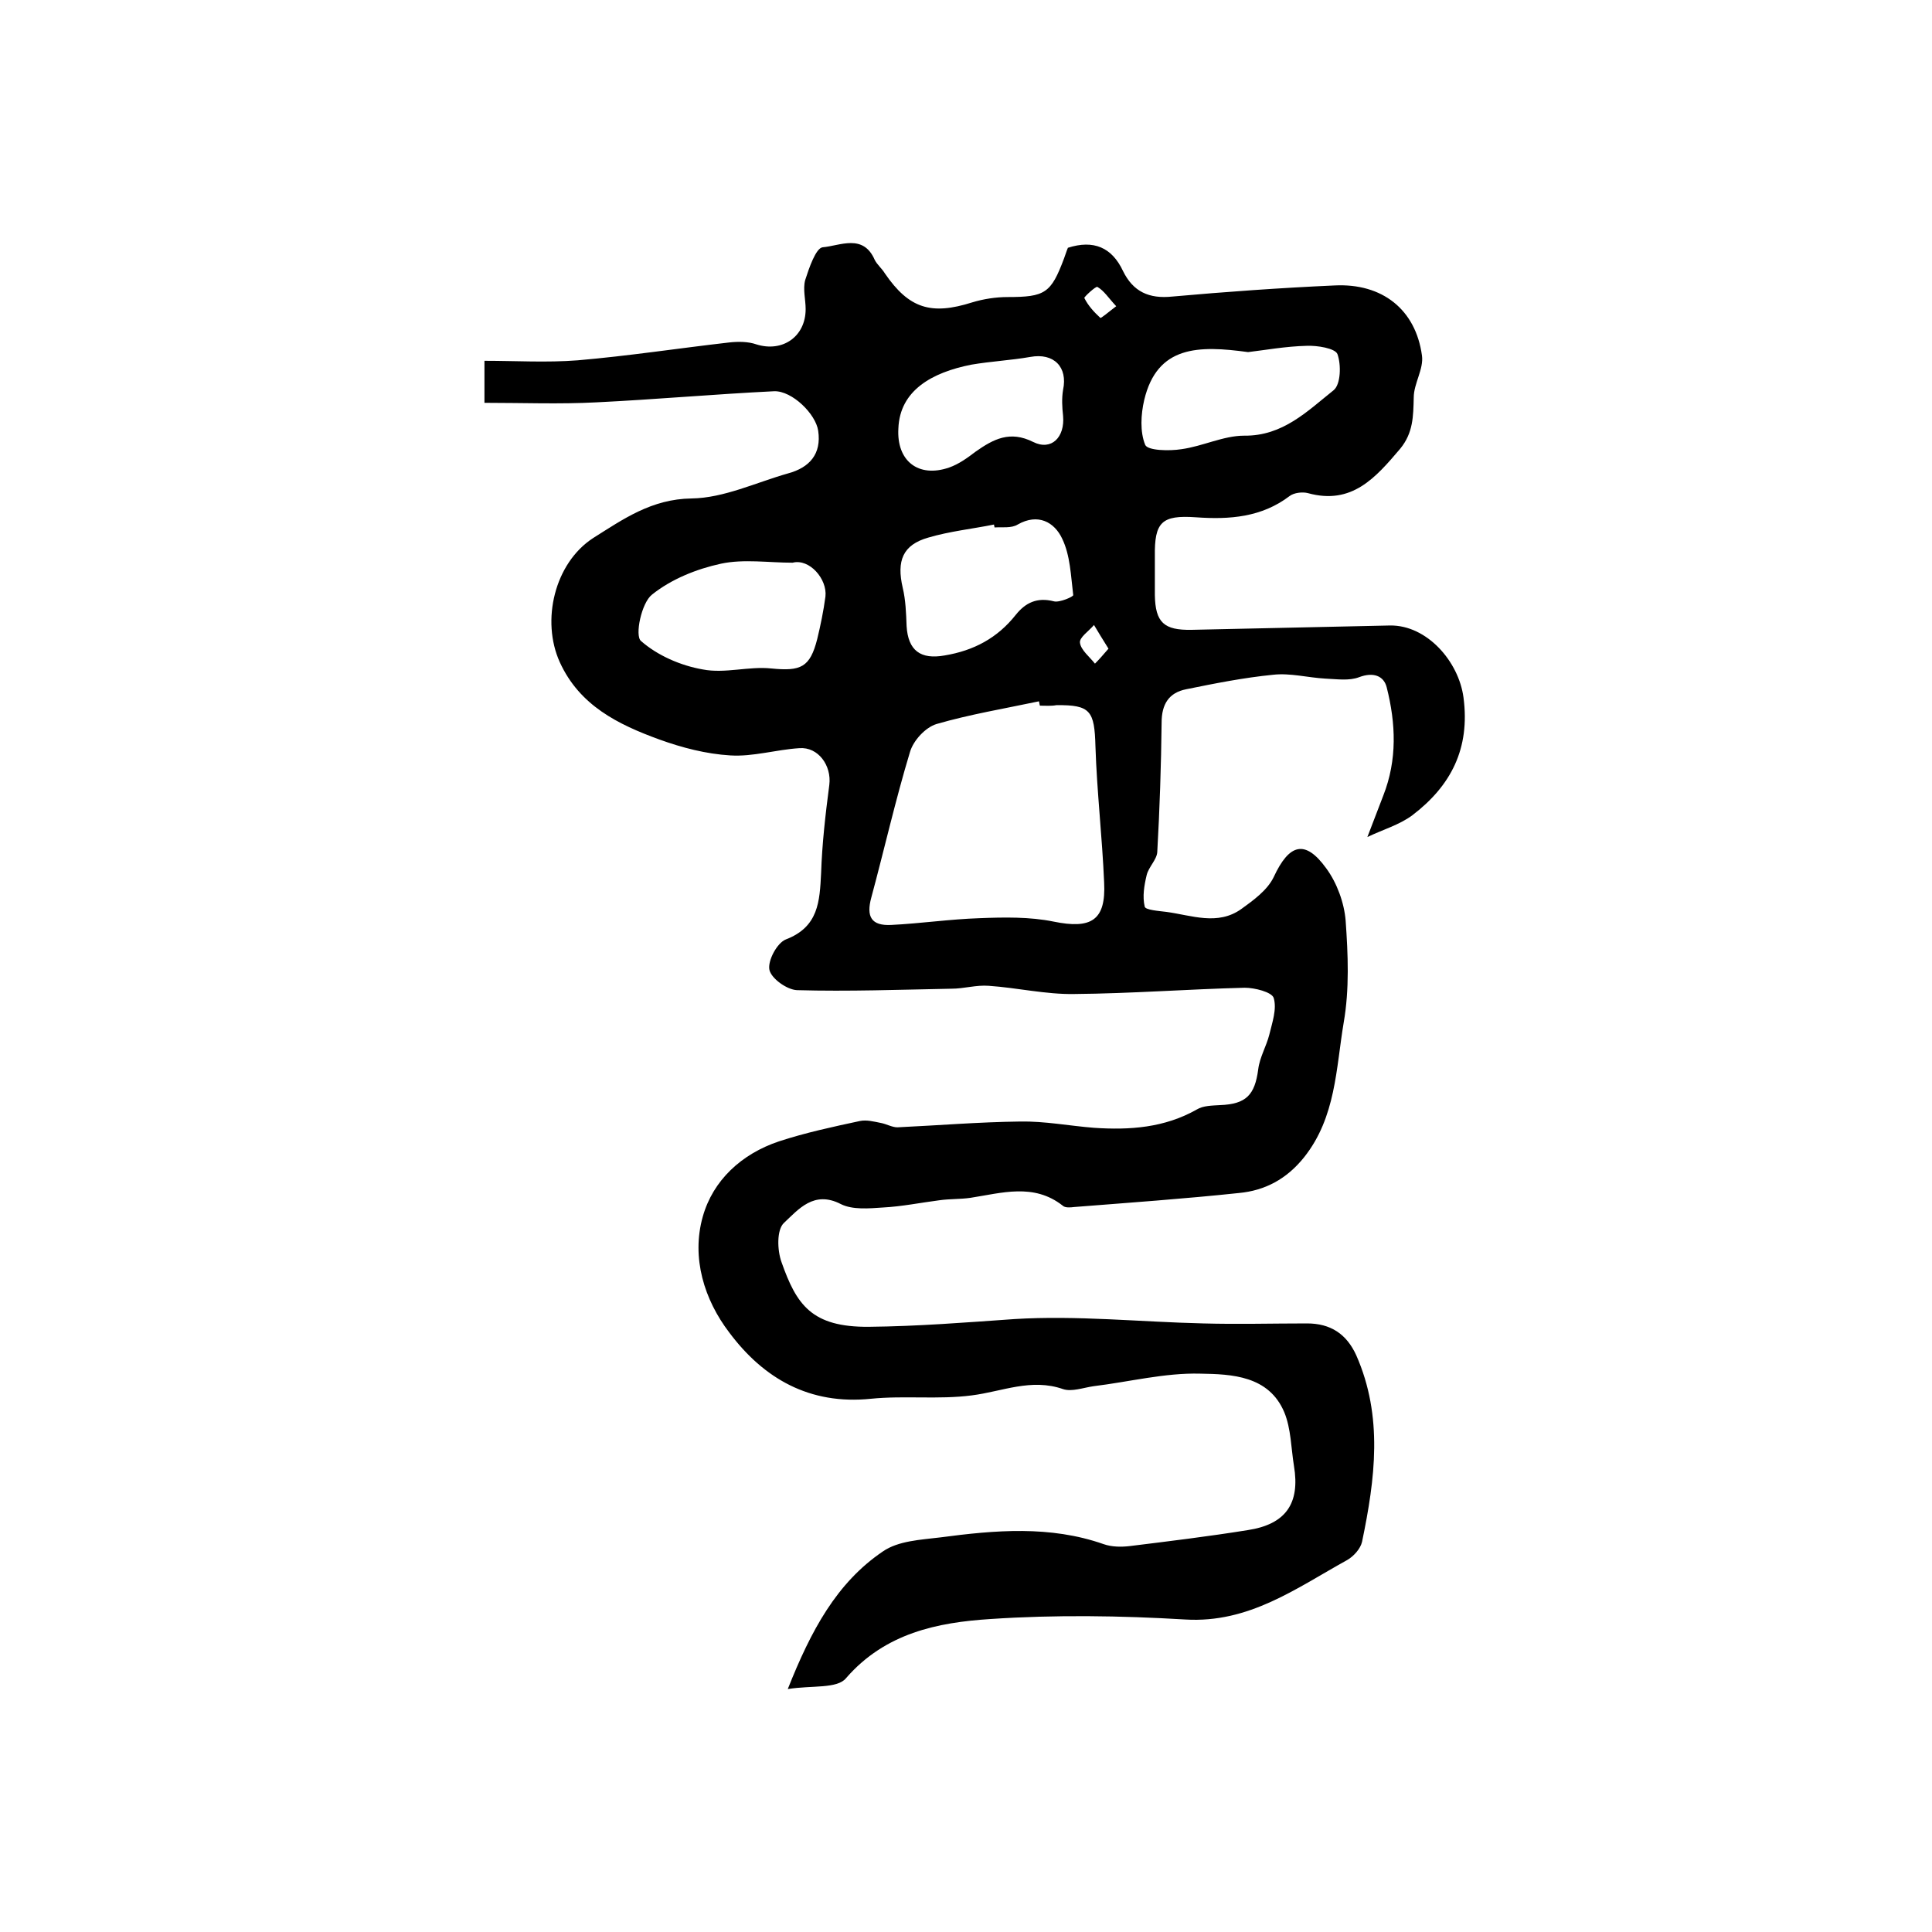 <?xml version="1.0" encoding="utf-8"?>
<!-- Generator: Adobe Illustrator 22.0.0, SVG Export Plug-In . SVG Version: 6.00 Build 0)  -->
<svg version="1.1" id="图层_1" xmlns="http://www.w3.org/2000/svg" xmlns:xlink="http://www.w3.org/1999/xlink" x="0px" y="0px"
	 viewBox="0 0 400 400" style="enable-background:new 0 0 400 400;" xml:space="preserve">
<style type="text/css">
	.st0{fill:#FFFFFF;}
</style>
<g>
	
	<path d="M163.1,349.7c4.8-12.1,10.1-22,19.7-28.5c3.2-2.2,7.8-2.4,11.9-2.9c11.3-1.5,22.7-2.5,33.8,1.4c1.7,0.6,3.7,0.6,5.4,0.4
		c8.1-1,16.3-2,24.4-3.3c7.9-1.2,10.9-5.5,9.6-13.3c-0.6-3.7-0.6-7.7-2-11.1c-3.2-7.6-10.9-7.9-17.4-8c-7.3-0.2-14.7,1.7-22.1,2.6
		c-2.1,0.3-4.5,1.2-6.3,0.6c-6.6-2.3-12.6,0.5-18.9,1.3c-6.9,0.9-14,0-20.9,0.7c-12.7,1.3-22.2-4.2-29.3-13.7
		c-5.2-6.8-7.9-15.5-5.5-24c2.1-7.5,8-13,15.8-15.6c5.5-1.8,11.1-3,16.7-4.2c1.4-0.3,2.9,0.1,4.4,0.4c1.1,0.2,2.3,0.9,3.4,0.9
		c8.5-0.4,16.9-1.1,25.4-1.2c5.1-0.1,10.2,0.9,15.3,1.3c7.4,0.5,14.6,0,21.3-3.8c1.3-0.8,3.2-0.8,4.8-0.9c5.4-0.2,7.2-2.1,7.9-7.4
		c0.3-2.5,1.7-4.8,2.3-7.2c0.6-2.5,1.6-5.3,0.9-7.6c-0.4-1.2-3.9-2.1-6-2.1c-11.8,0.3-23.5,1.2-35.3,1.3c-5.9,0.1-11.8-1.3-17.7-1.7
		c-2.6-0.2-5.1,0.6-7.7,0.6c-10.7,0.2-21.3,0.6-32,0.3c-2.1-0.1-5.3-2.4-5.7-4.2c-0.4-1.9,1.6-5.6,3.4-6.3c6.8-2.6,7-7.9,7.3-13.7
		c0.2-6.1,0.9-12.2,1.7-18.3c0.5-4-2.3-7.9-6.2-7.6c-4.8,0.3-9.6,1.8-14.3,1.5c-5-0.3-10-1.6-14.7-3.3c-8.5-3.1-16.5-7-20.6-16
		c-3.9-8.6-1.1-20.5,6.9-25.7c6.2-3.9,12.1-8.1,20.4-8.2c6.7-0.1,13.3-3.3,20-5.2c4.4-1.2,6.9-4,6.2-8.8c-0.5-3.5-5.4-8.3-9.1-8.2
		c-12.3,0.6-24.5,1.7-36.8,2.3c-7.6,0.4-15.2,0.1-23.2,0.1c0-3,0-5.6,0-8.7c6.5,0,12.9,0.4,19.3-0.1c10.5-0.9,20.9-2.5,31.4-3.7
		c1.8-0.2,3.9-0.2,5.6,0.4c5.4,1.7,10.2-1.6,10.2-7.3c0-2-0.6-4.1-0.1-6c0.8-2.5,2.2-6.6,3.6-6.8c3.6-0.3,8.4-2.9,10.8,2.6
		c0.5,1,1.5,1.8,2.1,2.8c5,7.3,9.6,8.7,18.1,6c2.3-0.7,4.9-1.1,7.3-1.1c7.8,0,9-0.8,11.7-8c0.3-0.8,0.5-1.5,0.8-2.2
		c5.3-1.7,9.1-0.1,11.4,4.8c2.1,4.3,5.4,5.8,10.2,5.3c11.2-1,22.4-1.8,33.6-2.3c9.9-0.5,16.8,5,18.1,14.5c0.4,2.8-1.7,5.8-1.7,8.7
		c-0.1,3.9-0.1,7.3-2.8,10.6c-5.1,6-10,11.7-19.1,9.2c-1.1-0.3-2.9-0.1-3.8,0.6c-5.8,4.4-12.4,4.9-19.4,4.4c-7.1-0.5-8.6,1-8.5,8.1
		c0,2.7,0,5.3,0,8c0.1,5.7,1.9,7.3,7.6,7.2c13.7-0.3,27.4-0.6,41.1-0.9c7.6-0.1,14.2,7.4,15.2,14.9c1.4,10.6-2.6,18.3-10.6,24.4
		c-2.7,2-6.2,3-9.3,4.5c1.1-2.9,2.2-5.7,3.3-8.6c2.9-7.4,2.6-14.9,0.7-22.4c-0.6-2.4-2.8-3.2-5.7-2.1c-2.1,0.8-4.6,0.4-7,0.3
		c-3.6-0.2-7.3-1.2-10.8-0.8c-6.1,0.6-12.1,1.8-18,3c-3.6,0.7-5.1,3.1-5.1,6.9c-0.1,8.9-0.4,17.9-0.9,26.8c-0.1,1.6-1.8,3.1-2.2,4.8
		c-0.5,2.1-0.9,4.4-0.4,6.5c0.1,0.7,2.9,0.9,4.5,1.1c5.2,0.7,10.6,2.9,15.5-0.6c2.5-1.8,5.4-3.9,6.7-6.6c3.2-6.9,6.5-7.9,10.9-1.8
		c2.2,3,3.7,7.1,4,10.8c0.5,7,0.8,14.2-0.4,21.1c-1.6,9.5-1.6,19.6-8.2,27.9c-3.6,4.5-8.1,6.9-13.5,7.4c-11.3,1.2-22.7,2-34.1,2.9
		c-0.8,0.1-1.9,0.2-2.4-0.3c-6-4.7-12.6-2.6-19.1-1.6c-2.1,0.3-4.3,0.2-6.4,0.5c-3.9,0.5-7.8,1.3-11.7,1.5c-2.9,0.2-6.3,0.5-8.7-0.7
		c-5.6-2.9-8.8,1.1-11.8,3.9c-1.5,1.4-1.4,5.6-0.5,8.1c3.1,8.8,6.2,13.5,18.1,13.4c10.1-0.1,20.1-0.9,30.1-1.6
		c13-0.8,26.1,0.6,39.1,0.9c7.2,0.2,14.3,0,21.5,0c4.9,0,8.2,2.2,10.2,6.6c5.6,12.7,3.9,25.6,1.2,38.6c-0.3,1.4-1.7,3-3.1,3.8
		c-10.5,5.8-20.3,13.1-33.5,12.3c-13.4-0.8-26.9-1-40.3-0.1c-11,0.7-21.8,2.9-29.9,12.2C173.4,349.7,168.1,348.9,163.1,349.7z
		 M215.3,146.1c-0.1-0.3-0.1-0.6-0.2-0.9c-7.1,1.5-14.3,2.7-21.2,4.7c-2.3,0.7-4.8,3.4-5.5,5.8c-3,9.9-5.3,20.1-8,30.1
		c-1.1,4,0,5.9,4.1,5.7c6.1-0.3,12.2-1.2,18.3-1.4c5.1-0.2,10.4-0.3,15.3,0.7c7.8,1.6,10.9-0.2,10.5-8.1c-0.4-9.4-1.5-18.8-1.8-28.2
		c-0.2-7.3-1-8.6-8.1-8.5C217.6,146.2,216.5,146.1,215.3,146.1z M164.1,116.5c-5,0-10.1-0.8-14.8,0.2c-5.1,1.1-10.3,3.2-14.3,6.4
		c-2.2,1.7-3.6,8.5-2.3,9.6c3.4,3,8.2,5.1,12.8,5.9c4.6,0.9,9.5-0.7,14.2-0.2c6.1,0.6,8-0.2,9.5-6.1c0.7-2.9,1.3-5.8,1.7-8.8
		C171.3,119.9,167.6,115.6,164.1,116.5z M205.9,109.2c0-0.2-0.1-0.4-0.1-0.6c-4.5,0.9-9.2,1.4-13.6,2.7c-5.3,1.5-6.6,4.8-5.3,10.4
		c0.6,2.5,0.7,5.2,0.8,7.9c0.3,5.1,2.9,7,7.9,6.1c6-1,10.9-3.6,14.7-8.4c2-2.5,4.4-3.7,7.9-2.8c1.2,0.3,4.1-1,4-1.3
		c-0.5-4-0.6-8.2-2.3-11.7c-1.6-3.4-5-5.3-9.2-2.9C209.4,109.4,207.5,109.1,205.9,109.2z M258.4,72.9c-10.2-1.4-18.8-1.4-21.5,9.9
		c-0.7,3-0.9,6.6,0.2,9.3c0.5,1.2,5,1.3,7.5,0.9c4.4-0.6,8.7-2.8,13-2.8c8,0.1,13.1-5.1,18.5-9.4c1.5-1.2,1.6-5.3,0.8-7.5
		c-0.5-1.2-4.2-1.8-6.4-1.7C266.2,71.7,261.8,72.5,258.4,72.9z M186,88.7c-0.4,6.7,4.1,10.3,10.5,8.1c2-0.7,3.8-2,5.5-3.3
		c3.7-2.6,7.1-4.4,11.9-2c3.8,1.9,6.6-1,6.2-5.4c-0.2-1.8-0.3-3.6,0-5.4c1-4.7-1.9-7.7-6.8-6.8c-4,0.7-8.1,0.9-12.2,1.6
		C193,77.1,186.3,80.8,186,88.7z M229.5,134.3c-1.2-1.9-2.1-3.4-3-4.9c-1.1,1.3-3.1,2.6-2.9,3.7c0.2,1.5,2,2.9,3.1,4.3
		C227.5,136.6,228.3,135.7,229.5,134.3z M231.1,63.4c-1.6-1.7-2.5-3.2-3.9-4c-0.3-0.2-2.8,2.1-2.7,2.3c0.8,1.6,2,2.9,3.3,4.1
		C227.9,66,229.5,64.6,231.1,63.4z"/>
	
	
	
	
	
	
	
</g>
</svg>
